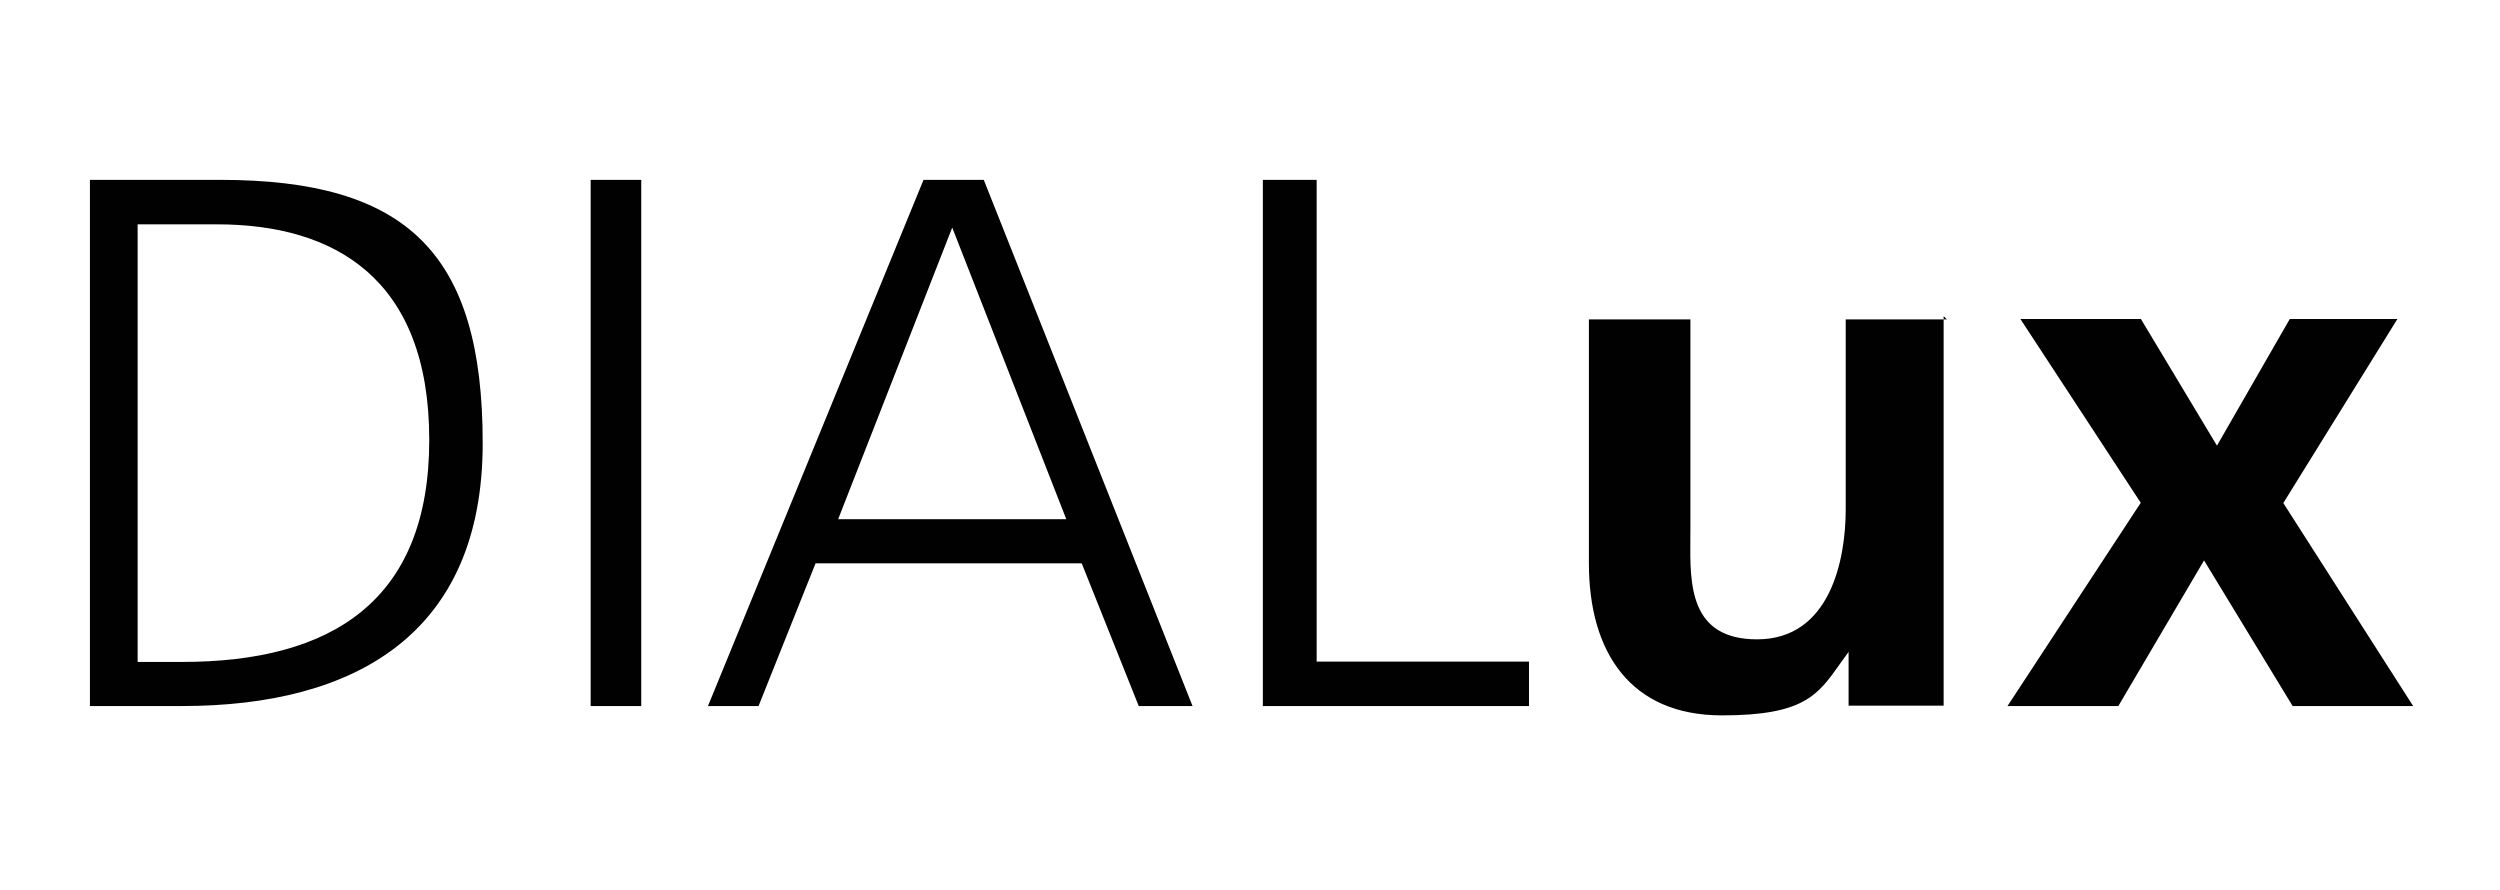 <?xml version="1.0" encoding="UTF-8"?> <svg xmlns="http://www.w3.org/2000/svg" width="278" height="99" viewBox="0 0 278 99" fill="none"><path fill-rule="evenodd" clip-rule="evenodd" d="M24.12 24.946H15.664H15.305V73.607H20.251C36.804 73.607 47.733 66.906 47.733 48.918C47.733 30.929 37.163 24.946 24.12 24.946ZM20.211 78.513H10V20H24.479C45.26 20 53.676 28.137 53.676 49.277C53.676 70.416 39.596 78.513 20.211 78.513ZM71.306 78.513H65.682V20H71.306V78.513ZM78.725 78.513H84.349L90.691 62.639H120.286L126.628 78.513H132.611L109.397 20H102.696L78.725 78.513ZM93.203 57.733L105.887 25.305L118.571 57.733H93.203ZM170.024 78.513H140.429V20H146.412V73.567H170.024V78.513ZM216.133 35.516H216.492L216.133 35.157V35.516ZM216.133 35.516H205.244V56.656C205.244 62.279 203.489 71.094 195.392 71.094C187.867 71.094 187.921 64.997 187.966 59.909C187.97 59.522 187.973 59.141 187.973 58.77V35.516H176.685V62.639C176.685 72.49 181.272 79.55 191.483 79.55C200.553 79.55 202.133 77.316 204.581 73.853C204.889 73.418 205.211 72.963 205.563 72.49V78.473H216.133V35.516ZM223.233 78.513L238.031 55.938H238.07L224.669 35.476H238.07L246.526 49.556L254.623 35.476H266.589L253.905 55.938L268.344 78.513H254.942L245.09 62.319L235.558 78.513H223.233Z" fill="#010101"></path></svg> 